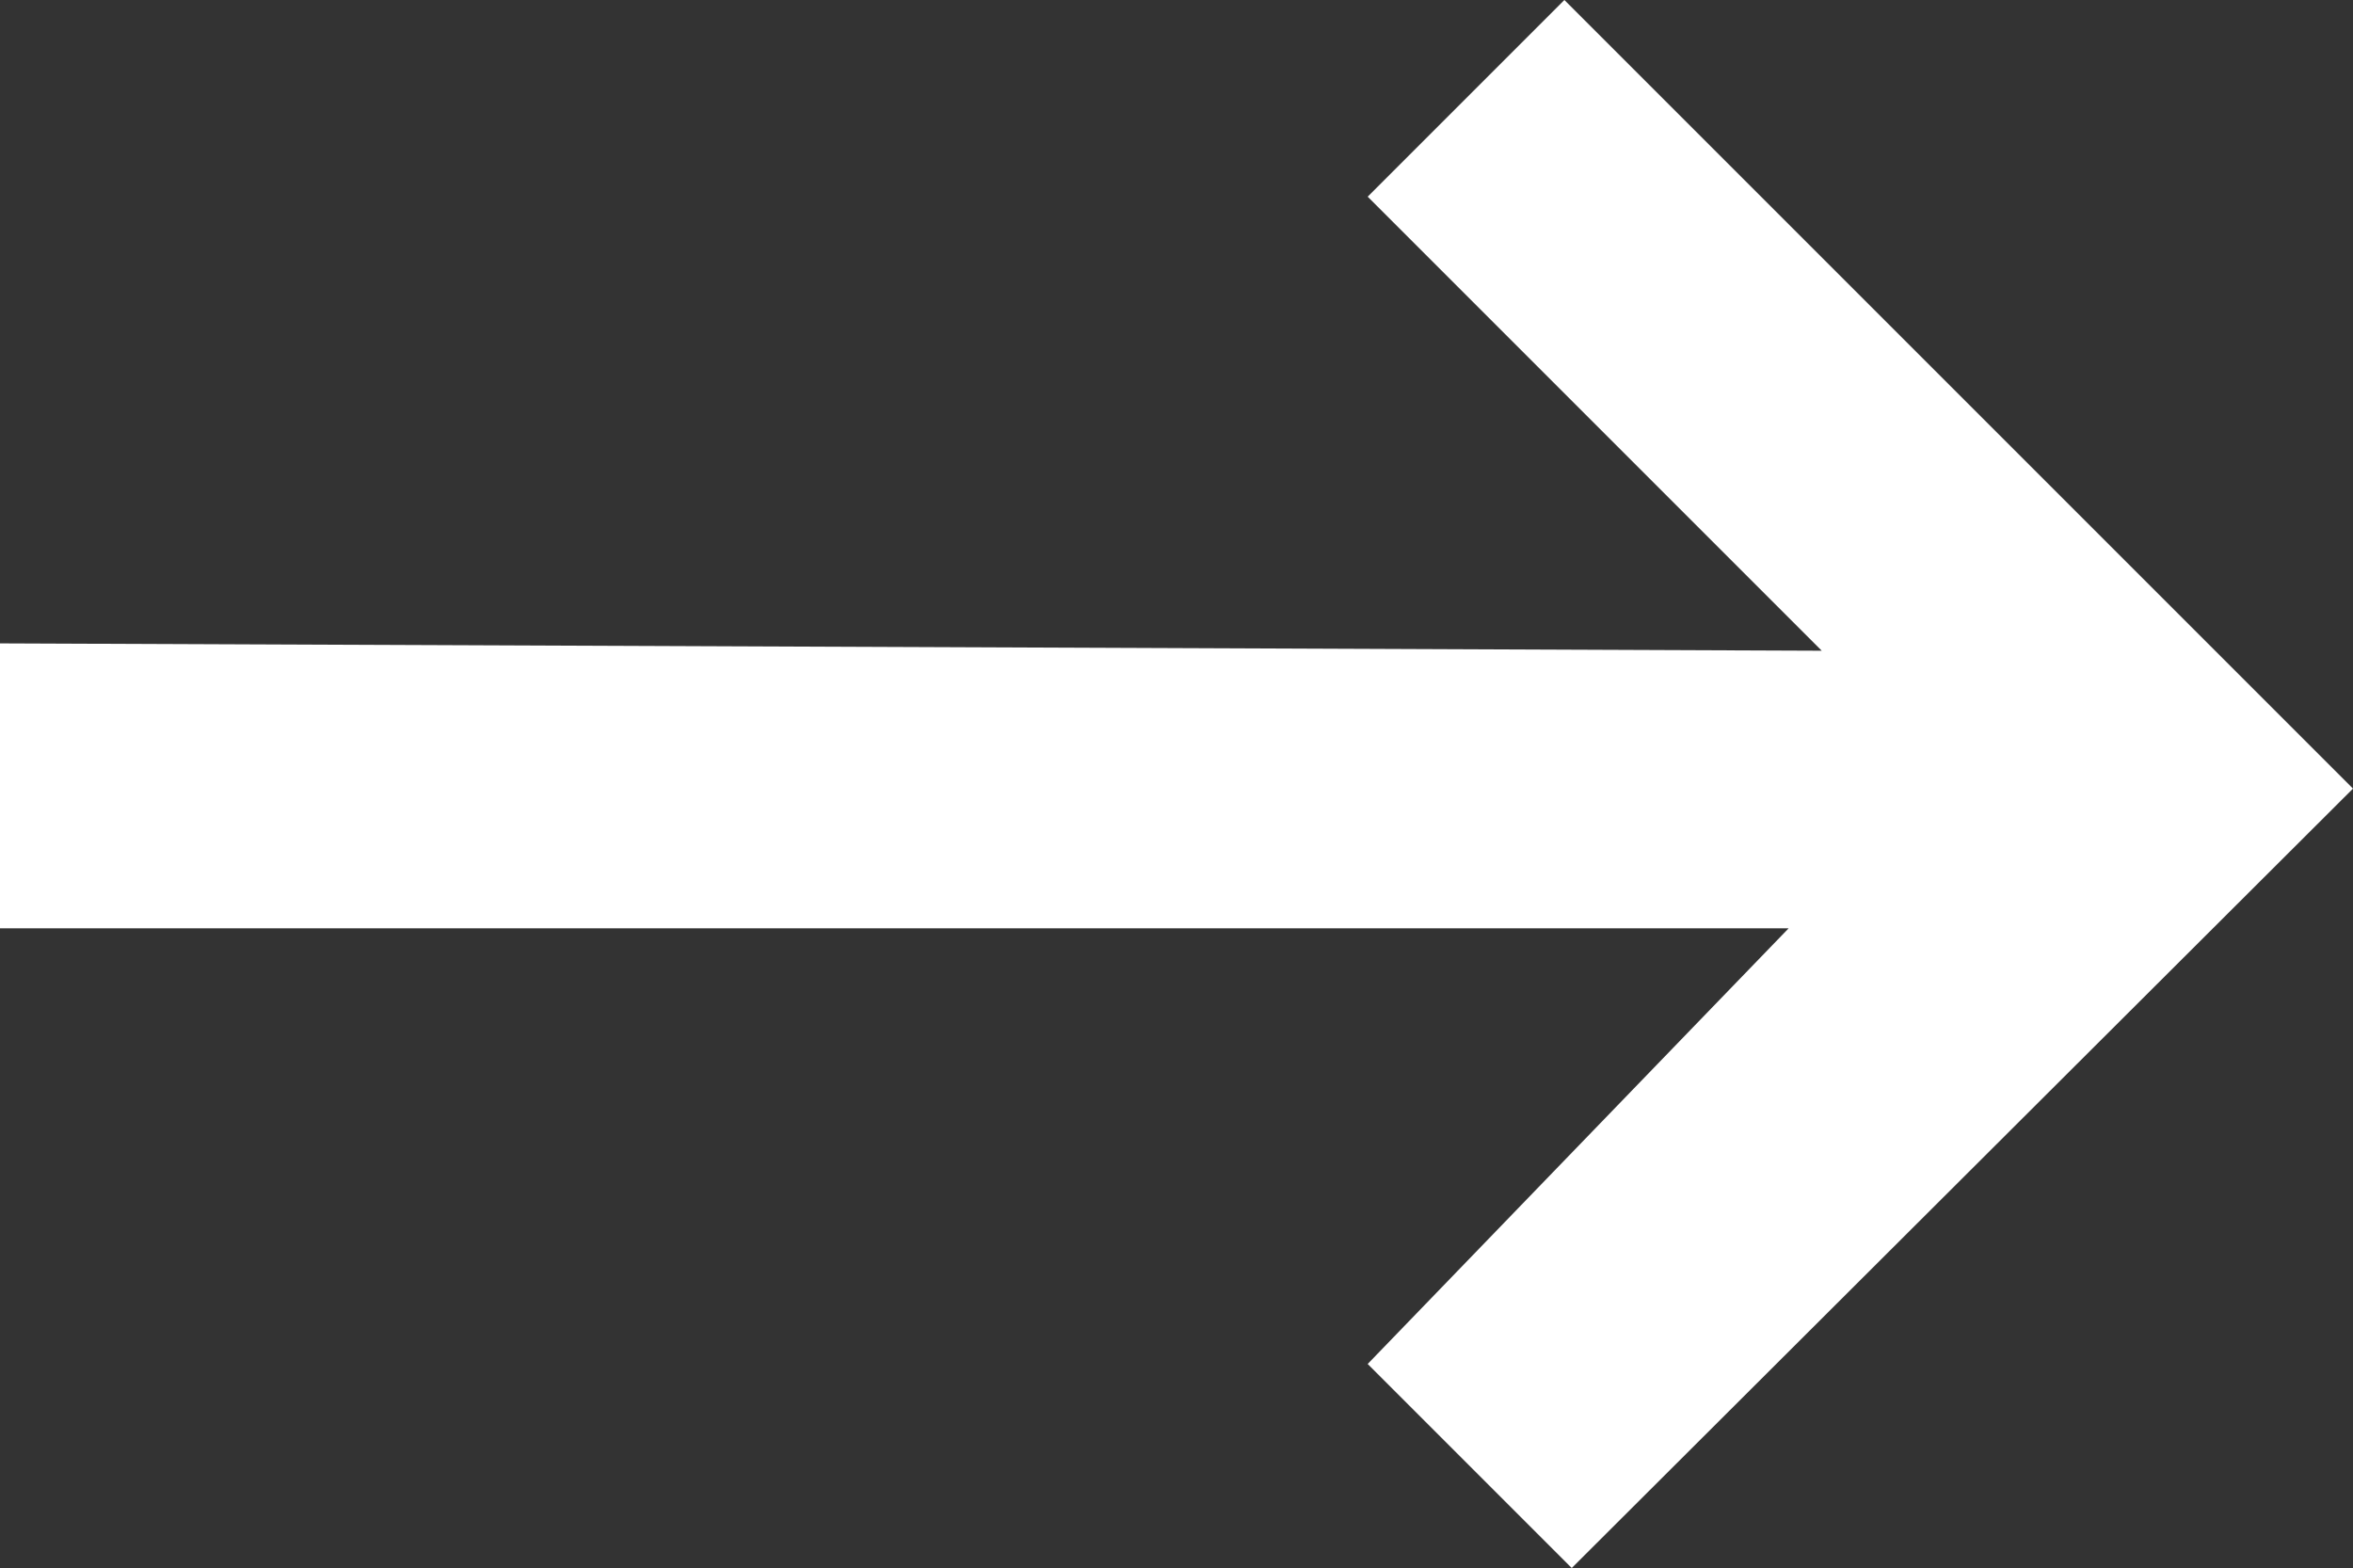 <?xml version="1.0" encoding="utf-8"?>
<!-- Generator: Adobe Illustrator 25.2.3, SVG Export Plug-In . SVG Version: 6.00 Build 0)  -->
<svg version="1.1" id="Layer_1" xmlns="http://www.w3.org/2000/svg" xmlns:xlink="http://www.w3.org/1999/xlink" x="0px" y="0px"
	 viewBox="0 0 128 85.3" style="enable-background:new 0 0 128 85.3;" xml:space="preserve">
<rect x="0" y="0" width="128" height="85.3" fill="#333333" stroke="none"/>
<path fill="#fff" id="Path_112" d="M85.1,0L74.4,10.7l24.7,24.7L0,35v15.5h97.3L74.4,74.2l11.1,11.1L128,42.9L85.1,0z"/>
</svg>
